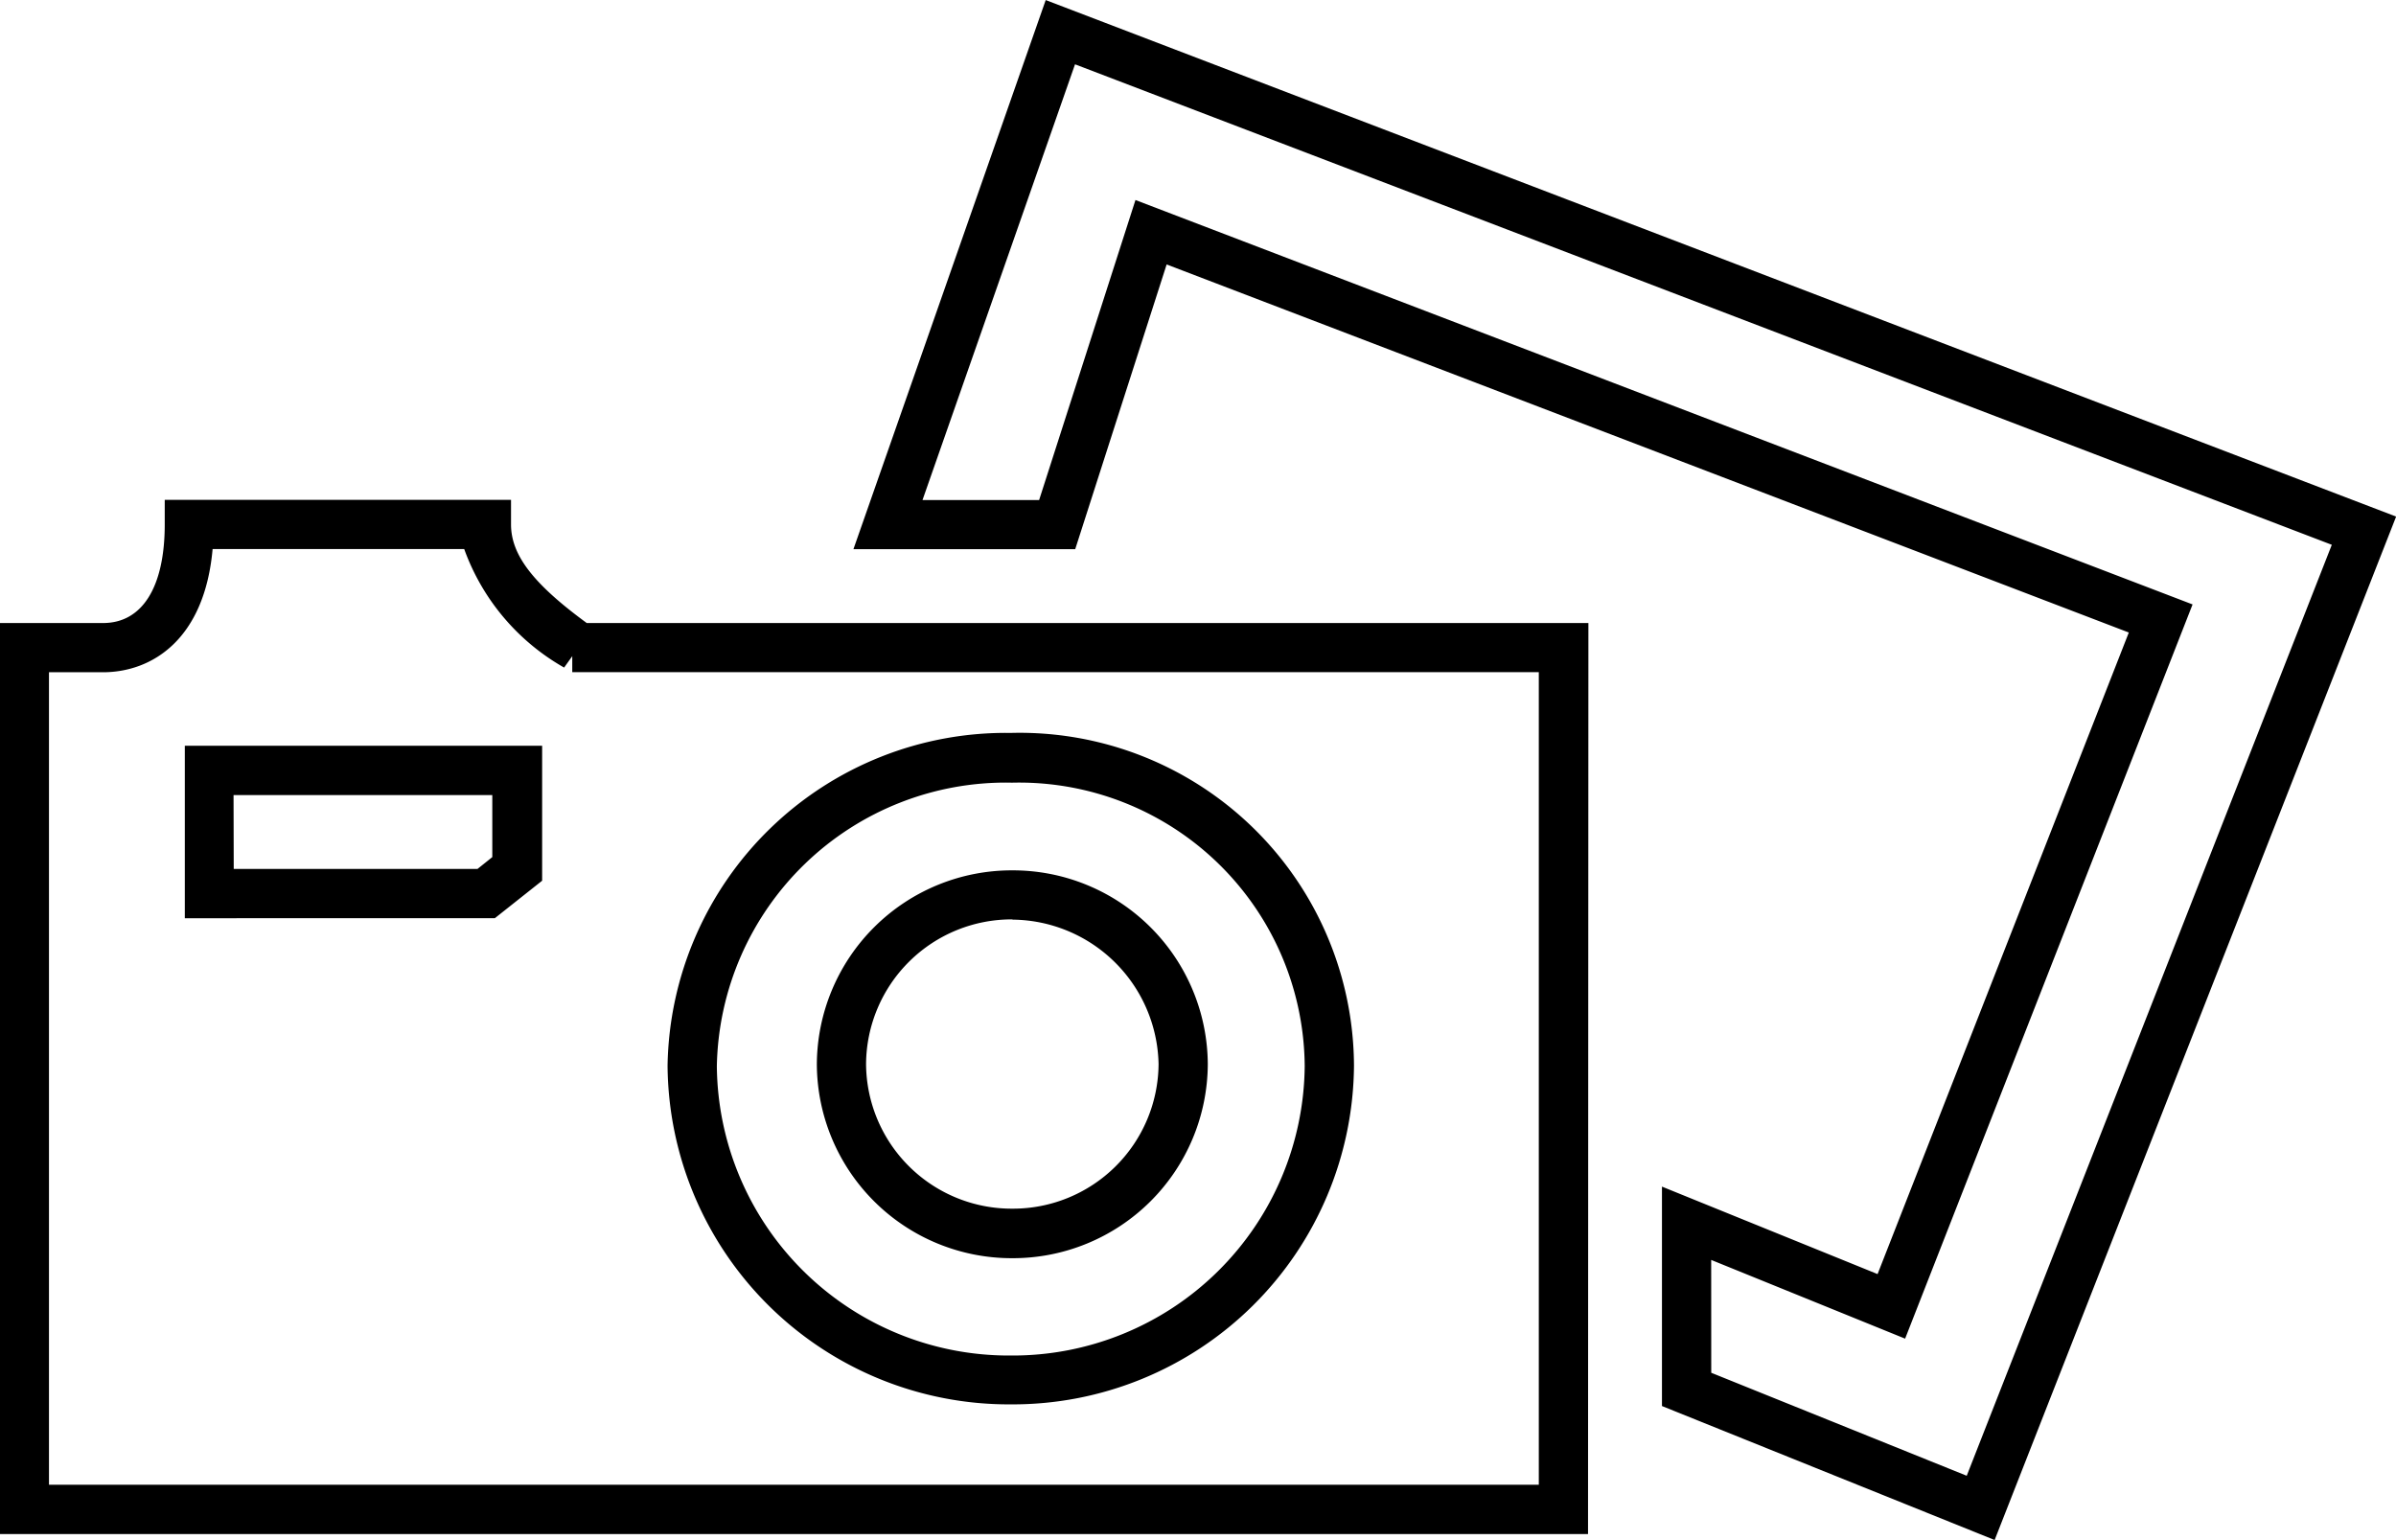 <svg xmlns="http://www.w3.org/2000/svg" id="pixbay" width="38.892" height="25" viewBox="0 0 38.892 25"><g id="Group_3796" data-name="Group 3796" transform="translate(0)"><path id="Path_9276" data-name="Path 9276" d="M4239.877-479.54l-5.4-2.175v-3.562l3.5,1.42,4.078-10.415-15.618-5.975-1.484,4.622h-3.6l3.121-8.914,21.92,8.385Zm-4.6-2.715,4.147,1.672,5.926-15.113-20.4-7.8-2.476,7.074h1.893l1.564-4.871,17.159,6.565-4.666,11.919-3.148-1.278Zm-2,2.618H4207.5v-14.789h1.674c.635,0,1-.583,1-1.6v-.4h5.621v.4c0,.494.358.962,1.229,1.6h16.259Zm-24.982-.8h24.183v-13.191h-15.689v-.26l-.132.185a3.623,3.623,0,0,1-1.622-1.924h-4.084c-.13,1.465-.981,2-1.781,2h-.875Zm15.612-1.305a5.54,5.54,0,0,1-5.571-5.5,5.492,5.492,0,0,1,5.571-5.4,5.427,5.427,0,0,1,5.571,5.4A5.54,5.54,0,0,1,4223.912-481.742Zm0-10.093a4.692,4.692,0,0,0-4.771,4.6,4.74,4.74,0,0,0,4.771,4.7,4.74,4.74,0,0,0,4.771-4.7A4.636,4.636,0,0,0,4223.912-491.834Zm.025,7.72a3.164,3.164,0,0,1-3.173-3.148,3.164,3.164,0,0,1,3.173-3.148,3.164,3.164,0,0,1,3.173,3.148A3.164,3.164,0,0,1,4223.937-484.115Zm0-5.5a2.364,2.364,0,0,0-2.374,2.348,2.364,2.364,0,0,0,2.374,2.348,2.364,2.364,0,0,0,2.374-2.348A2.393,2.393,0,0,0,4223.937-489.611Zm-8.4-.019H4210.5v-2.8h5.8v2.191Zm-4.238-.8h3.957l.24-.192v-1.007h-4.2Z" transform="translate(-4207.5 504.54)"></path></g></svg>